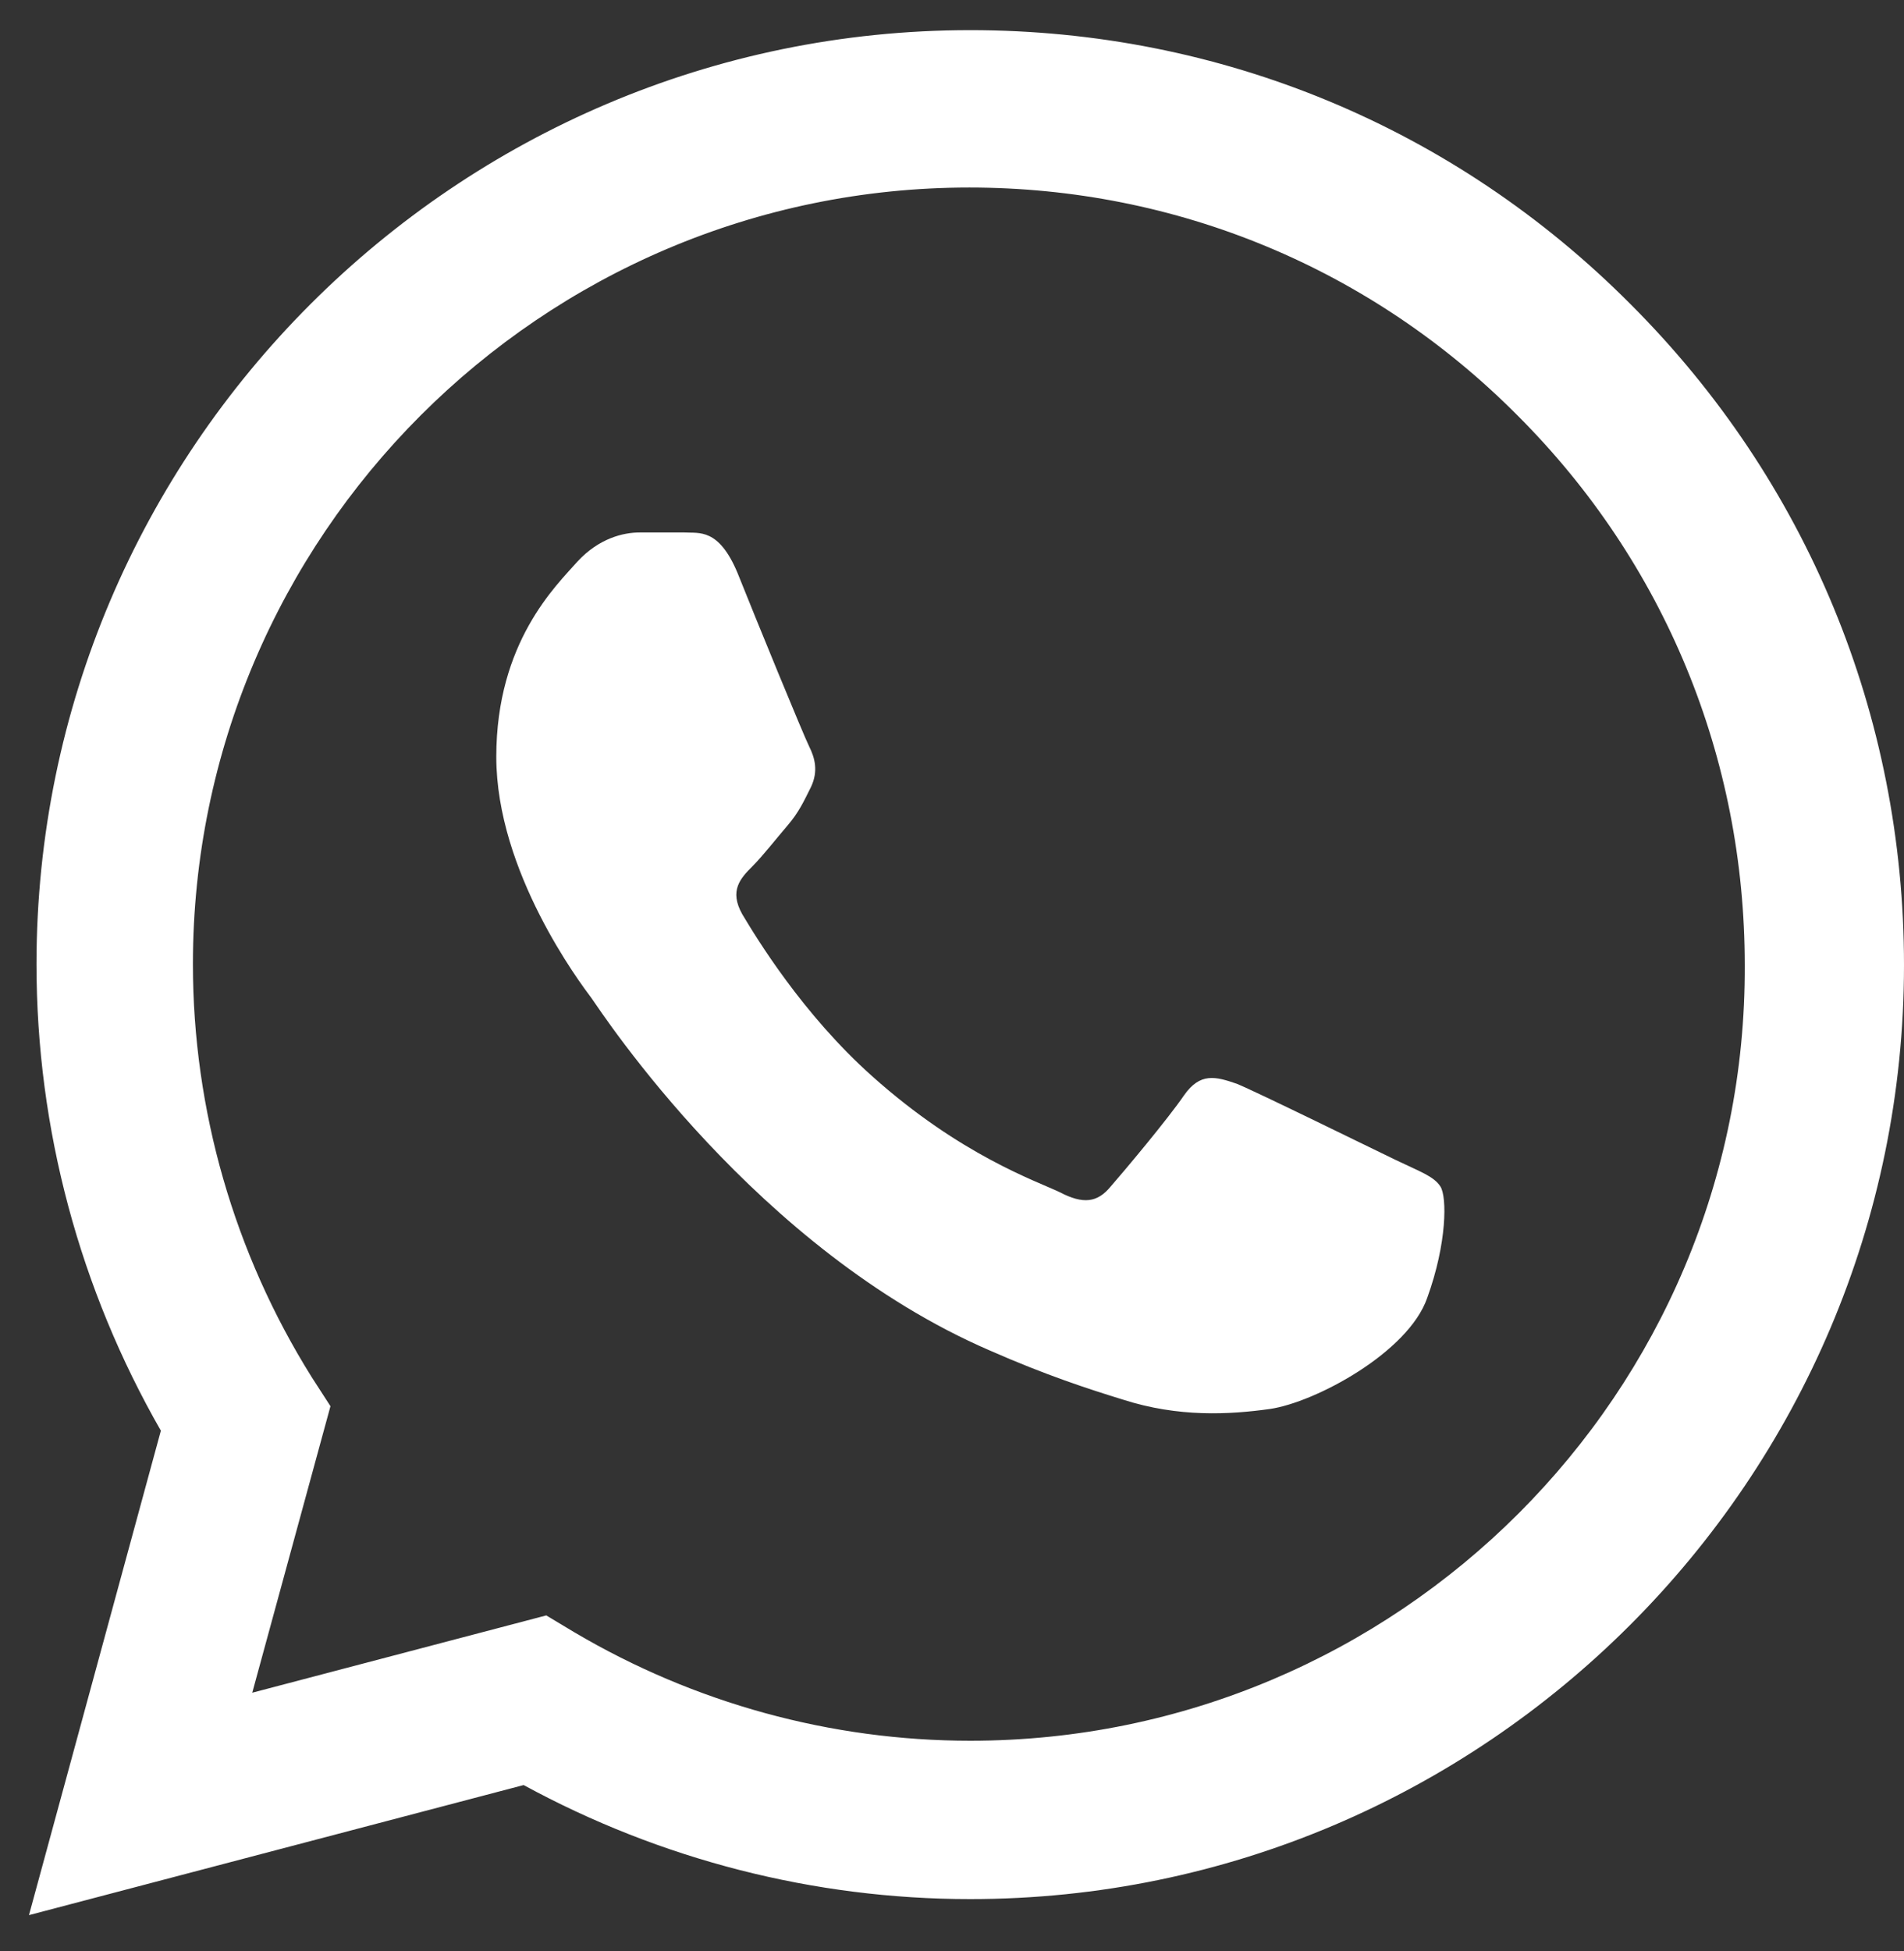 <?xml version="1.0" encoding="UTF-8"?> <svg xmlns="http://www.w3.org/2000/svg" width="41" height="42" viewBox="0 0 41 42" fill="none"><rect x="0" y="0" width="41" height="42" fill="#333333" stroke="none"/><path d="M35.116 6.553C31.322 2.738 26.27 0.649 20.893 0.649C9.815 0.649 0.786 9.678 0.786 20.756C0.786 24.306 1.719 27.756 3.464 30.799L0.624 41.228L11.276 38.428C14.218 40.031 17.525 40.883 20.893 40.883C31.971 40.883 41 31.854 41 20.776C41 15.399 38.91 10.347 35.116 6.553ZM20.893 37.474C17.89 37.474 14.948 36.663 12.371 35.141L11.763 34.776L5.432 36.44L7.116 30.272L6.71 29.643C5.047 26.985 4.154 23.901 4.154 20.756C4.154 11.544 11.661 4.037 20.873 4.037C25.337 4.037 29.537 5.782 32.681 8.947C35.847 12.112 37.571 16.312 37.571 20.776C37.612 29.988 30.105 37.474 20.893 37.474ZM30.064 24.976C29.557 24.733 27.081 23.515 26.635 23.332C26.168 23.17 25.844 23.089 25.499 23.576C25.154 24.083 24.2 25.22 23.916 25.544C23.632 25.889 23.328 25.93 22.821 25.666C22.313 25.422 20.69 24.875 18.783 23.17C17.281 21.831 16.287 20.188 15.983 19.68C15.699 19.173 15.942 18.909 16.206 18.646C16.429 18.422 16.713 18.057 16.957 17.773C17.2 17.489 17.302 17.266 17.464 16.941C17.626 16.596 17.545 16.312 17.424 16.069C17.302 15.825 16.287 13.35 15.882 12.335C15.476 11.362 15.05 11.483 14.745 11.463C14.441 11.463 14.116 11.463 13.771 11.463C13.426 11.463 12.899 11.585 12.432 12.092C11.986 12.599 10.687 13.817 10.687 16.292C10.687 18.767 12.493 21.162 12.736 21.486C12.98 21.831 16.287 26.904 21.319 29.075C22.516 29.602 23.45 29.906 24.18 30.13C25.377 30.515 26.473 30.454 27.345 30.332C28.319 30.191 30.328 29.115 30.734 27.938C31.16 26.762 31.16 25.767 31.018 25.544C30.876 25.321 30.571 25.22 30.064 24.976Z" fill="white"></path></svg> 
